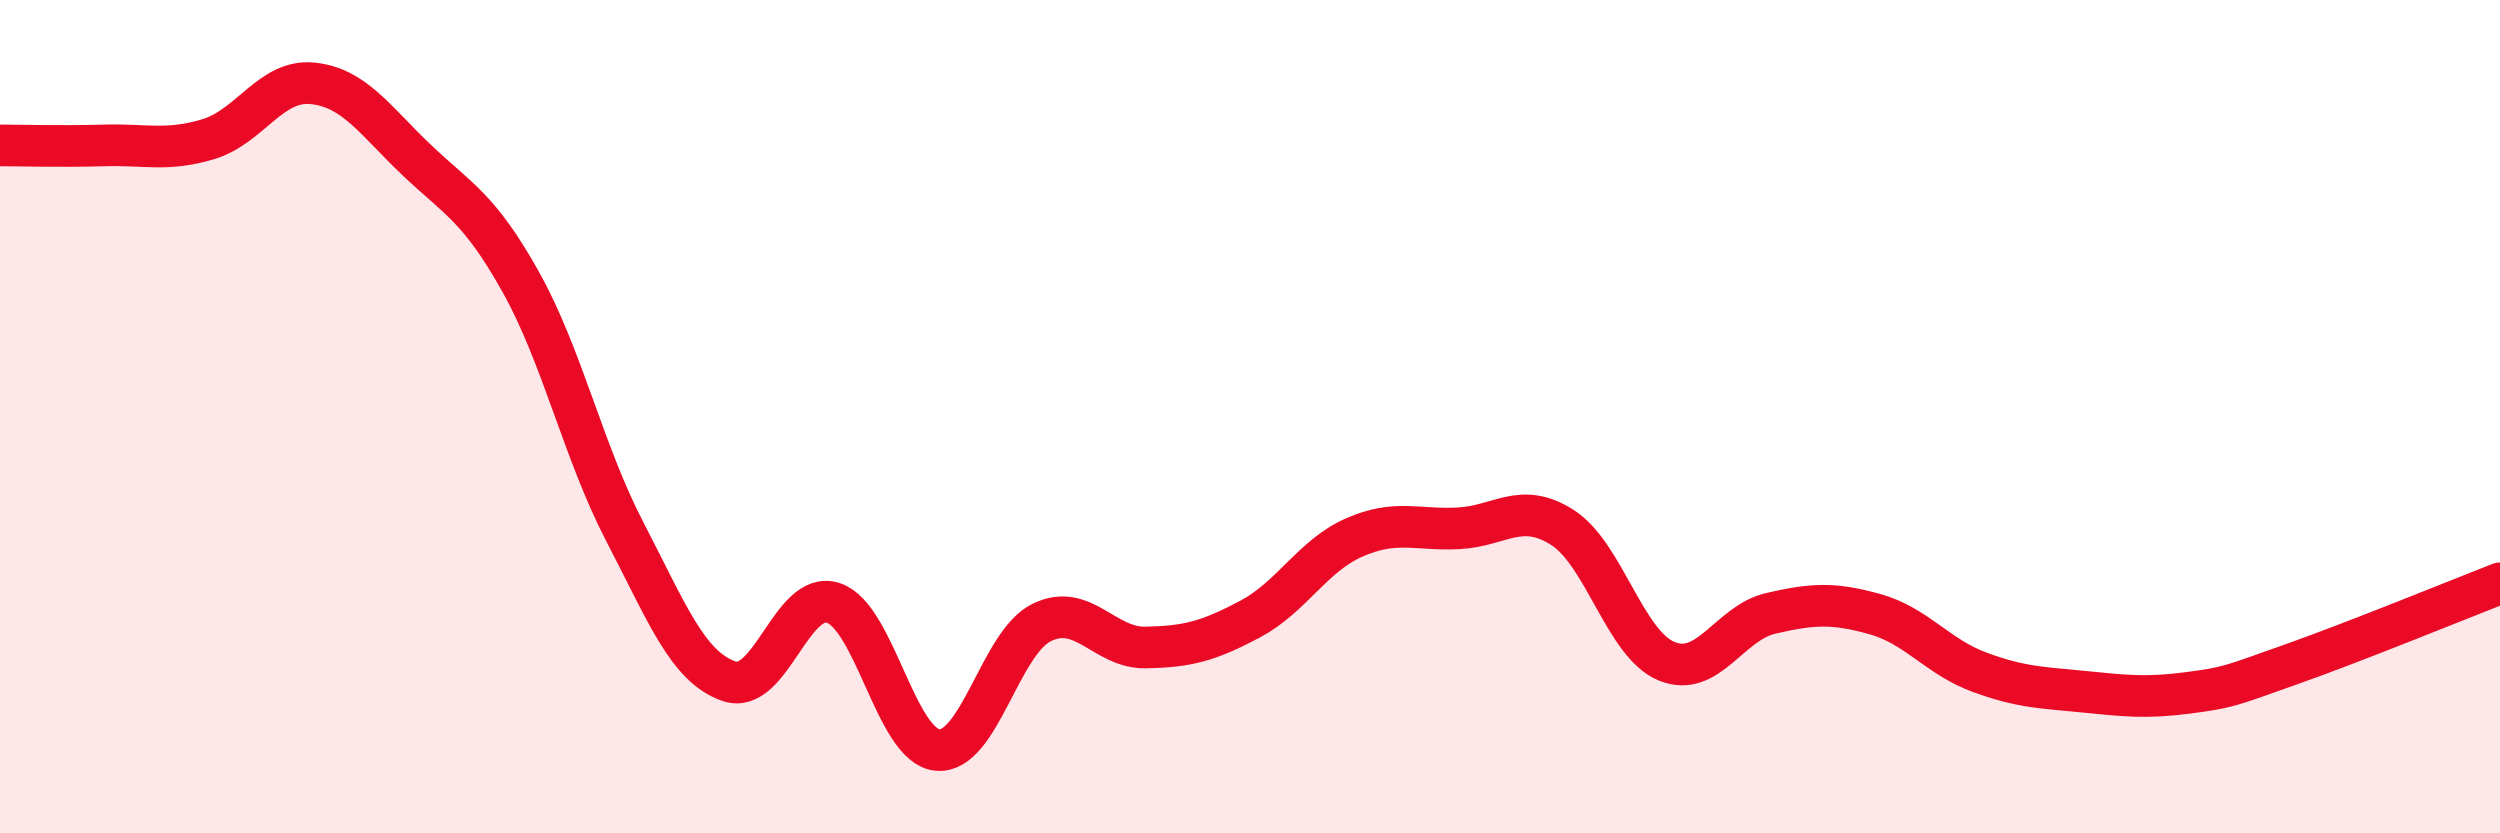 
    <svg width="60" height="20" viewBox="0 0 60 20" xmlns="http://www.w3.org/2000/svg">
      <path
        d="M 0,3.49 C 0.5,3.49 1.5,3.52 2.5,3.49 C 3.5,3.46 4,3.64 5,3.34 C 6,3.04 6.5,1.9 7.5,2 C 8.5,2.1 9,2.89 10,3.84 C 11,4.79 11.5,4.98 12.5,6.77 C 13.5,8.56 14,10.85 15,12.77 C 16,14.69 16.5,16.01 17.5,16.35 C 18.5,16.69 19,14.14 20,14.47 C 21,14.8 21.5,17.91 22.5,18 C 23.5,18.09 24,15.43 25,14.94 C 26,14.45 26.5,15.56 27.5,15.54 C 28.5,15.52 29,15.39 30,14.86 C 31,14.33 31.5,13.34 32.5,12.9 C 33.5,12.46 34,12.73 35,12.68 C 36,12.63 36.5,12.02 37.5,12.66 C 38.5,13.3 39,15.46 40,15.87 C 41,16.28 41.5,14.95 42.5,14.72 C 43.5,14.49 44,14.46 45,14.74 C 46,15.02 46.5,15.76 47.5,16.13 C 48.5,16.5 49,16.5 50,16.6 C 51,16.7 51.5,16.76 52.5,16.63 C 53.5,16.5 53.5,16.47 55,15.94 C 56.5,15.41 59,14.39 60,14L60 20L0 20Z"
        fill="#EB0A25"
        opacity="0.1"
        stroke-linecap="round"
        stroke-linejoin="round"
      />
      <path
        d="M 0,3.49 C 0.5,3.49 1.5,3.52 2.5,3.49 C 3.5,3.46 4,3.64 5,3.34 C 6,3.04 6.5,1.9 7.5,2 C 8.5,2.1 9,2.89 10,3.84 C 11,4.79 11.5,4.98 12.5,6.77 C 13.5,8.56 14,10.85 15,12.77 C 16,14.69 16.5,16.01 17.5,16.35 C 18.5,16.69 19,14.14 20,14.47 C 21,14.8 21.5,17.91 22.5,18 C 23.5,18.09 24,15.43 25,14.94 C 26,14.45 26.5,15.56 27.5,15.54 C 28.5,15.52 29,15.39 30,14.86 C 31,14.33 31.5,13.34 32.5,12.9 C 33.5,12.46 34,12.73 35,12.68 C 36,12.63 36.5,12.02 37.5,12.66 C 38.5,13.3 39,15.46 40,15.87 C 41,16.28 41.5,14.95 42.5,14.72 C 43.5,14.49 44,14.46 45,14.74 C 46,15.02 46.5,15.76 47.5,16.13 C 48.5,16.5 49,16.5 50,16.6 C 51,16.7 51.5,16.76 52.5,16.63 C 53.5,16.5 53.5,16.47 55,15.94 C 56.5,15.41 59,14.39 60,14"
        stroke="#EB0A25"
        stroke-width="1"
        fill="none"
        stroke-linecap="round"
        stroke-linejoin="round"
      />
    </svg>
  